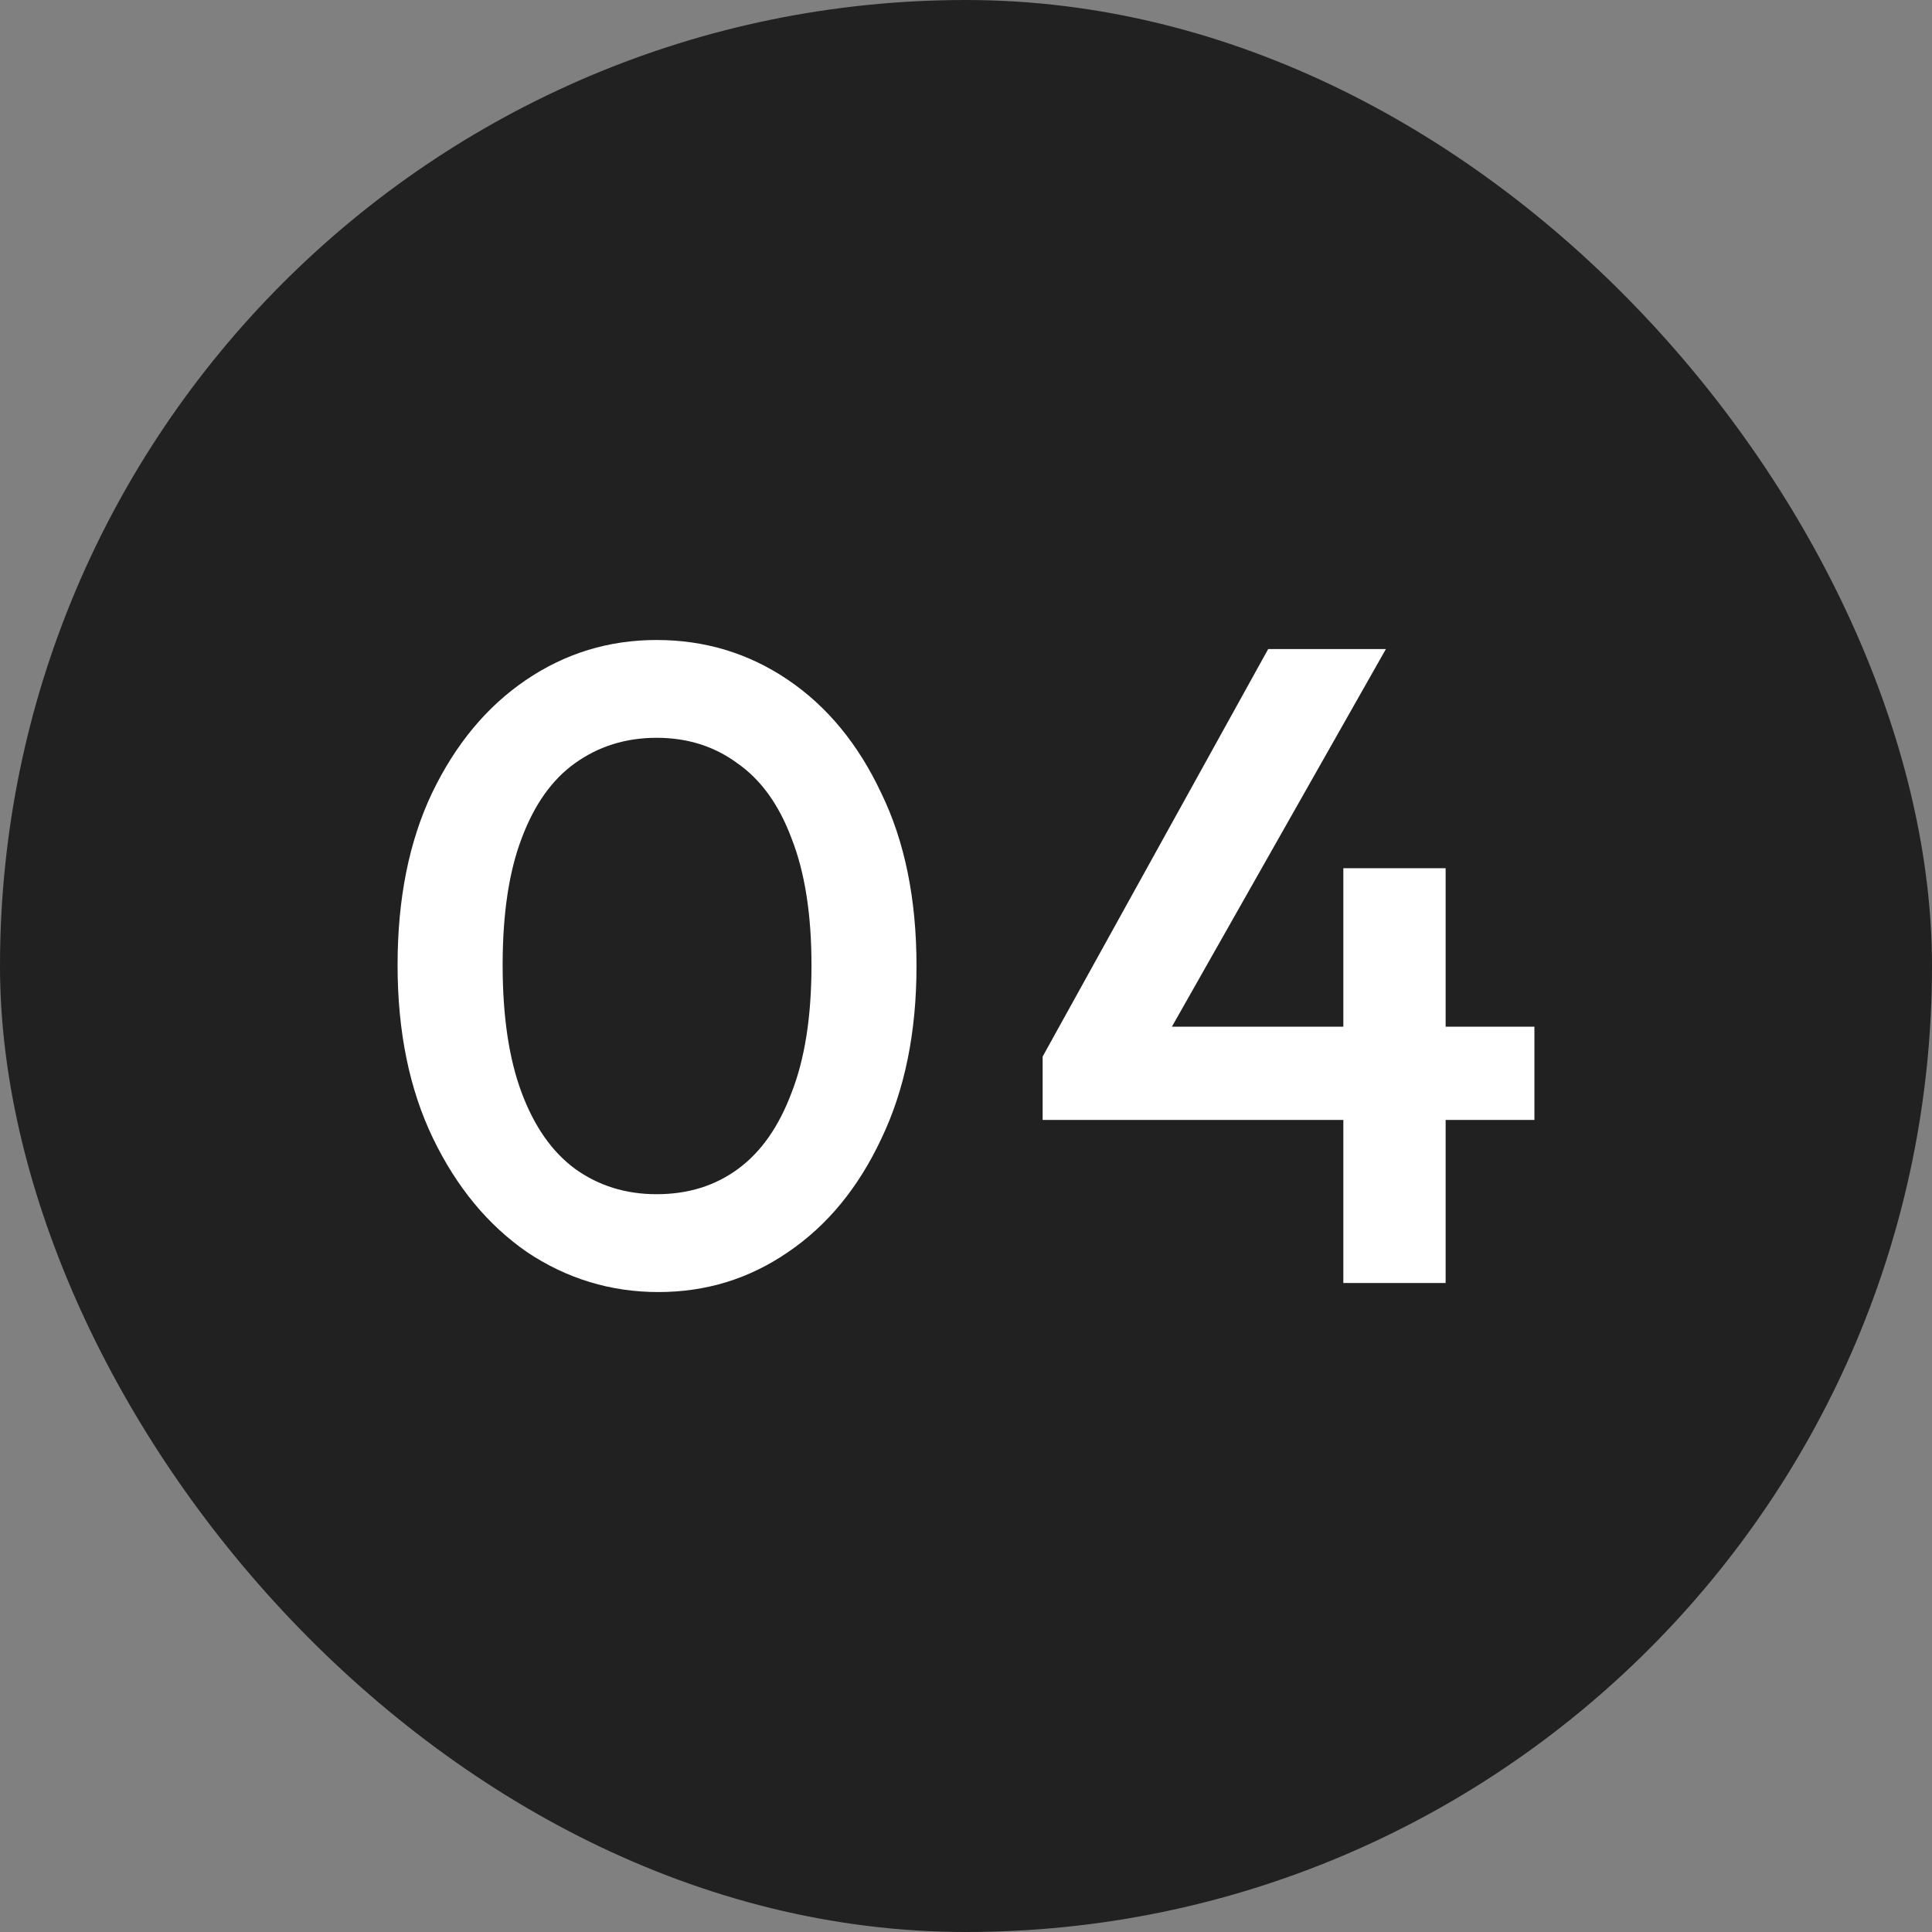 <svg width="42" height="42" viewBox="0 0 42 42" fill="none" xmlns="http://www.w3.org/2000/svg">
<rect x="0" y="0" width="42" height="42" fill="#808080" stroke="none"/>
<rect width="42" height="42" rx="21" fill="#212121"/>
<path d="M14.313 28.088C13.277 28.088 12.325 27.799 11.459 27.221C10.606 26.631 9.923 25.804 9.411 24.741C8.899 23.678 8.643 22.424 8.643 20.98C8.643 19.537 8.893 18.29 9.392 17.24C9.903 16.177 10.586 15.356 11.439 14.779C12.292 14.201 13.237 13.913 14.274 13.913C15.324 13.913 16.276 14.201 17.129 14.779C17.982 15.356 18.658 16.177 19.157 17.24C19.668 18.29 19.924 19.543 19.924 21C19.924 22.444 19.668 23.697 19.157 24.76C18.658 25.823 17.982 26.644 17.129 27.221C16.289 27.799 15.35 28.088 14.313 28.088ZM14.274 25.961C14.957 25.961 15.547 25.778 16.046 25.41C16.545 25.043 16.932 24.491 17.207 23.756C17.496 23.021 17.641 22.096 17.641 20.98C17.641 19.878 17.496 18.959 17.207 18.224C16.932 17.489 16.538 16.945 16.026 16.59C15.527 16.223 14.943 16.039 14.274 16.039C13.605 16.039 13.014 16.223 12.502 16.59C12.003 16.945 11.616 17.489 11.341 18.224C11.065 18.946 10.927 19.865 10.927 20.98C10.927 22.096 11.065 23.021 11.341 23.756C11.616 24.491 12.003 25.043 12.502 25.41C13.014 25.778 13.605 25.961 14.274 25.961Z" fill="white"/>
<path d="M22.666 22.969L27.569 14.11H30.128L25.108 22.969H22.666ZM22.666 24.347V22.969L23.631 22.319H33.357V24.347H22.666ZM29.203 27.891V18.874H31.427V27.891H29.203Z" fill="white"/>
</svg>
